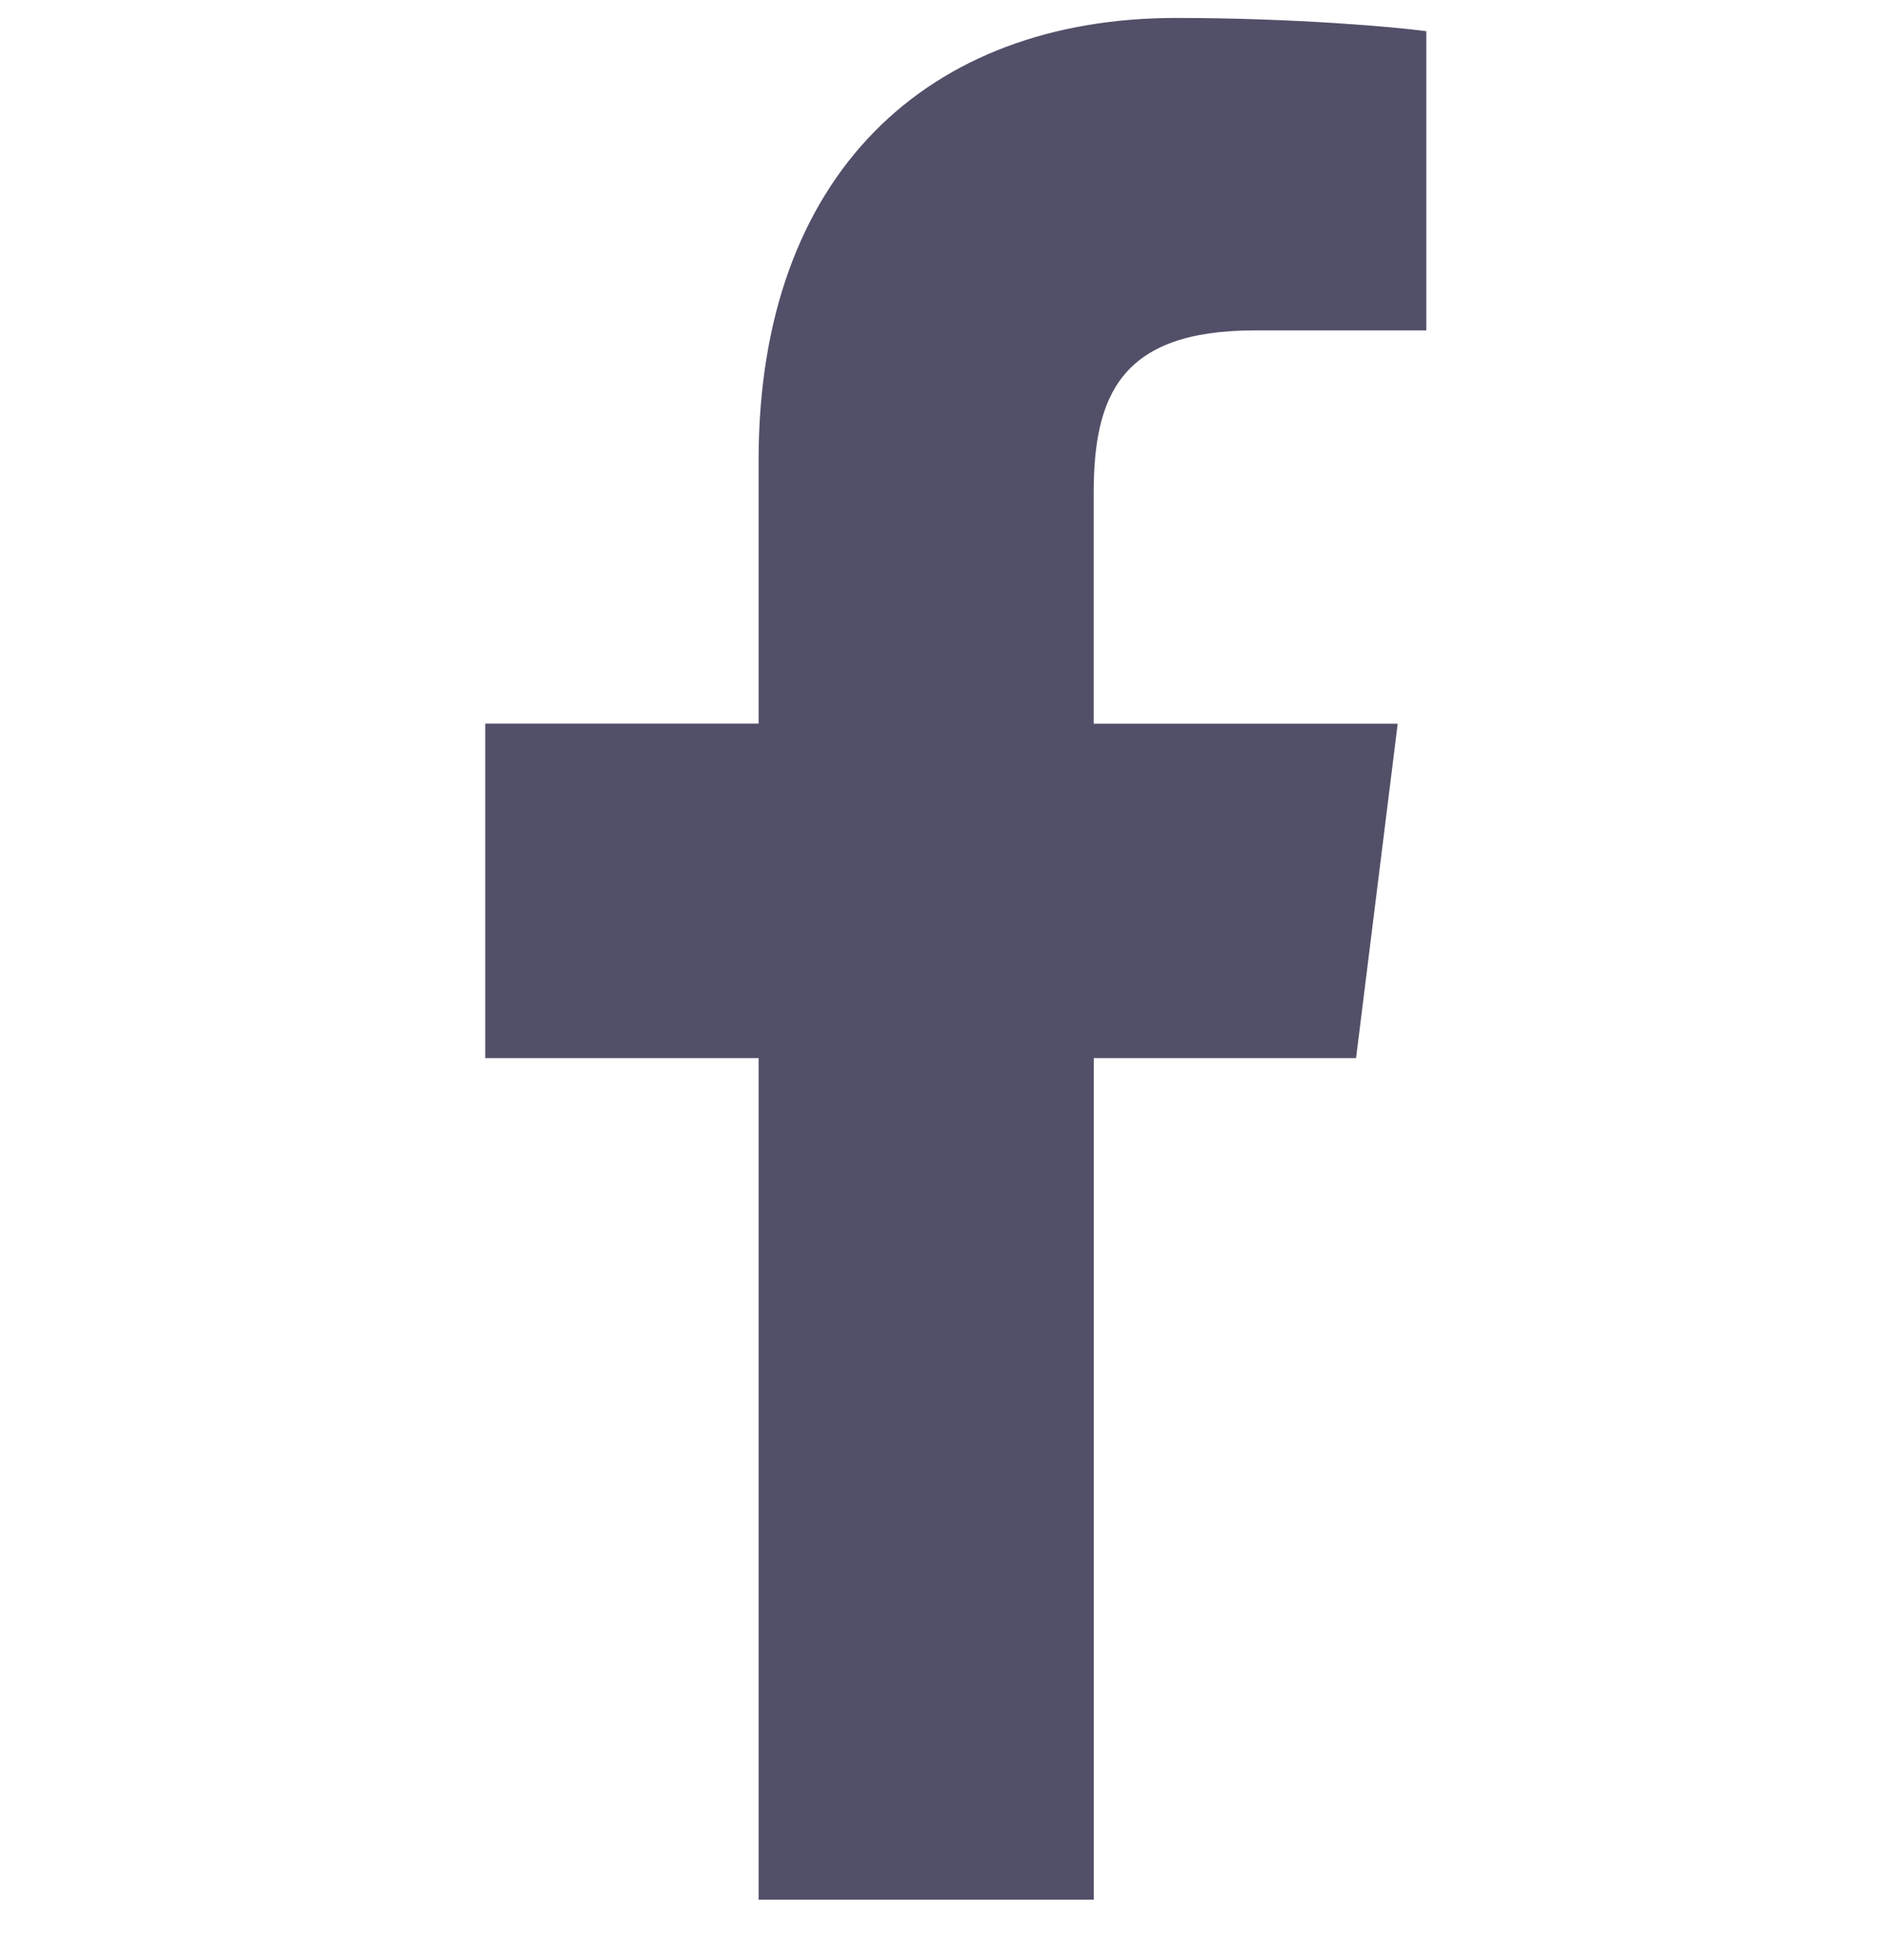 <svg width="24" height="25" viewBox="0 0 24 25" fill="none" xmlns="http://www.w3.org/2000/svg">
<g clip-path="url(#clip0_1905_44069)">
<path d="M15.998 4.214H18.189V0.398C17.811 0.346 16.511 0.229 14.997 0.229C11.838 0.229 9.674 2.216 9.674 5.868V9.229H6.188V13.495H9.674V24.229H13.948V13.495H17.293L17.824 9.23H13.947V6.291C13.948 5.058 14.28 4.214 15.998 4.214Z" fill="#524F69"/>
</g>
<defs>
<clipPath id="clip0_1905_44069">
<rect width="24" height="24" fill="white" transform="translate(0 0.229)"/>
</clipPath>
</defs>
</svg>
